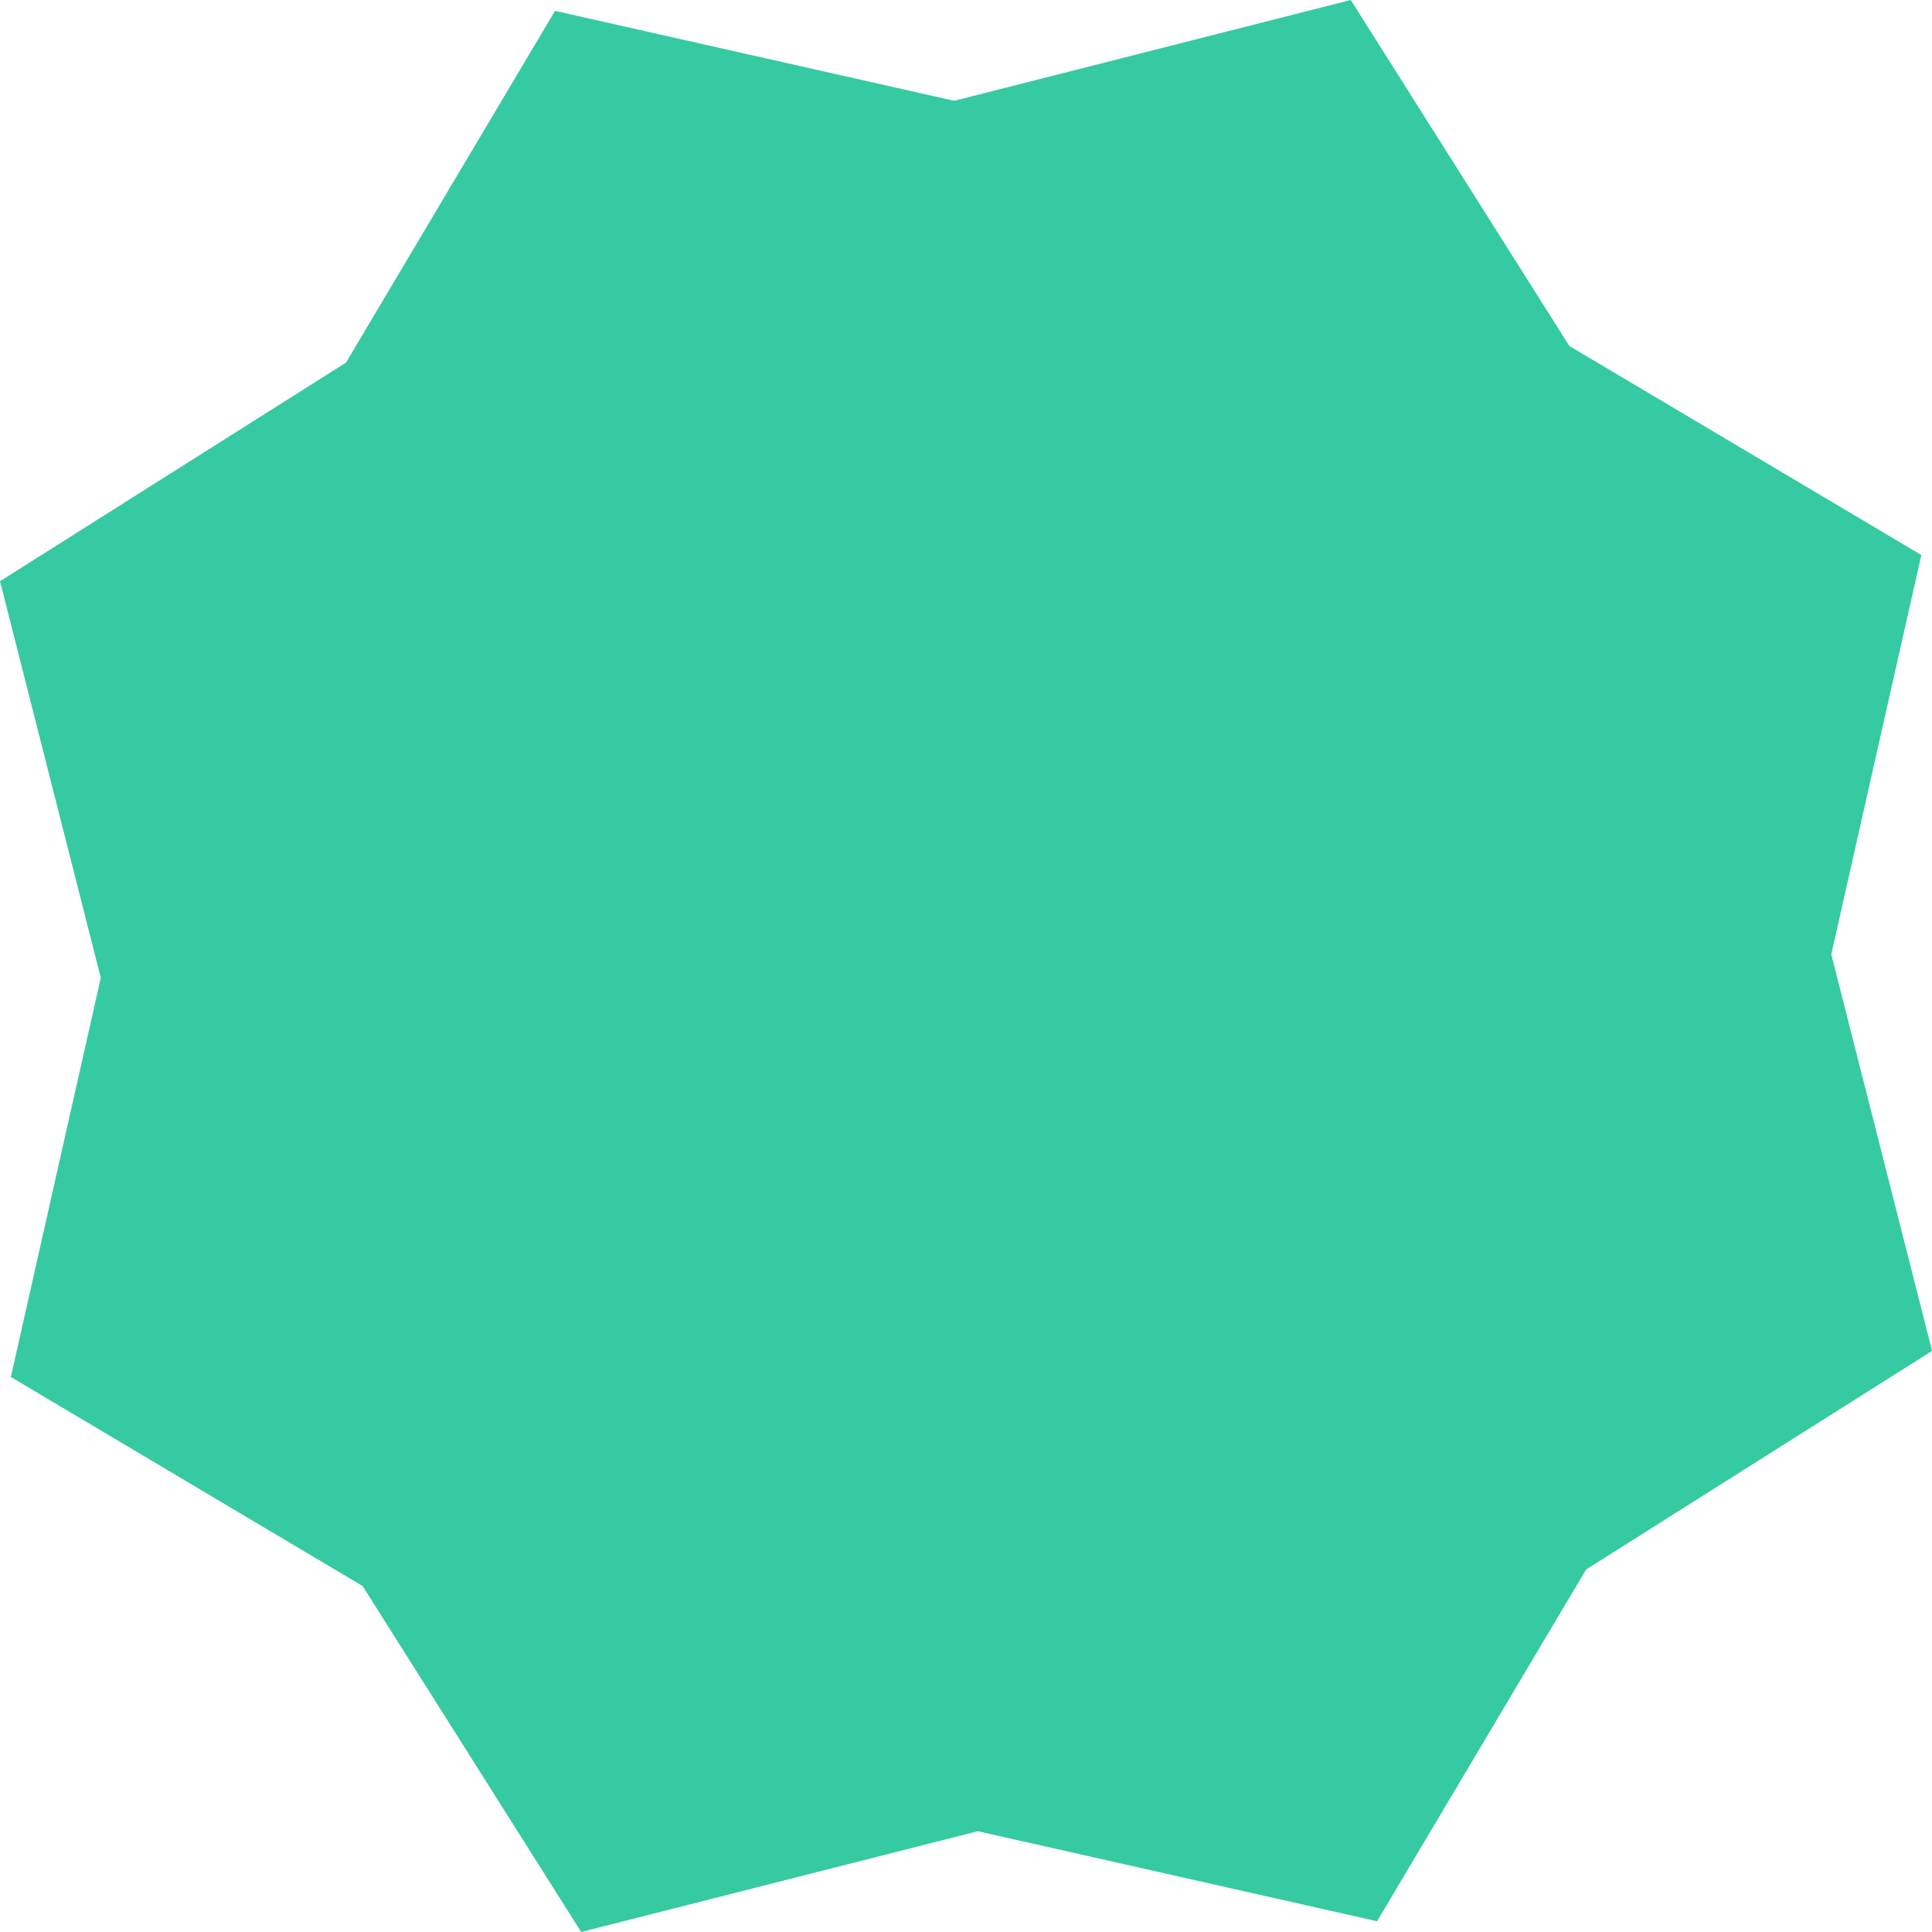 <svg xmlns="http://www.w3.org/2000/svg" width="49.837" height="49.837" viewBox="0 0 49.837 49.837">
  <path id="Trazado_315" data-name="Trazado 315" d="M34.844,0,24.614,2.6,14.317.28,8.924,9.355,0,14.993l2.6,10.23L.28,35.52l9.074,5.393,5.638,8.924,10.23-2.6,10.3,2.323,5.393-9.074,8.924-5.639-2.6-10.23,2.323-10.3L40.483,8.925Z" transform="translate(0 0)" fill="#36caa2"/>
</svg>
